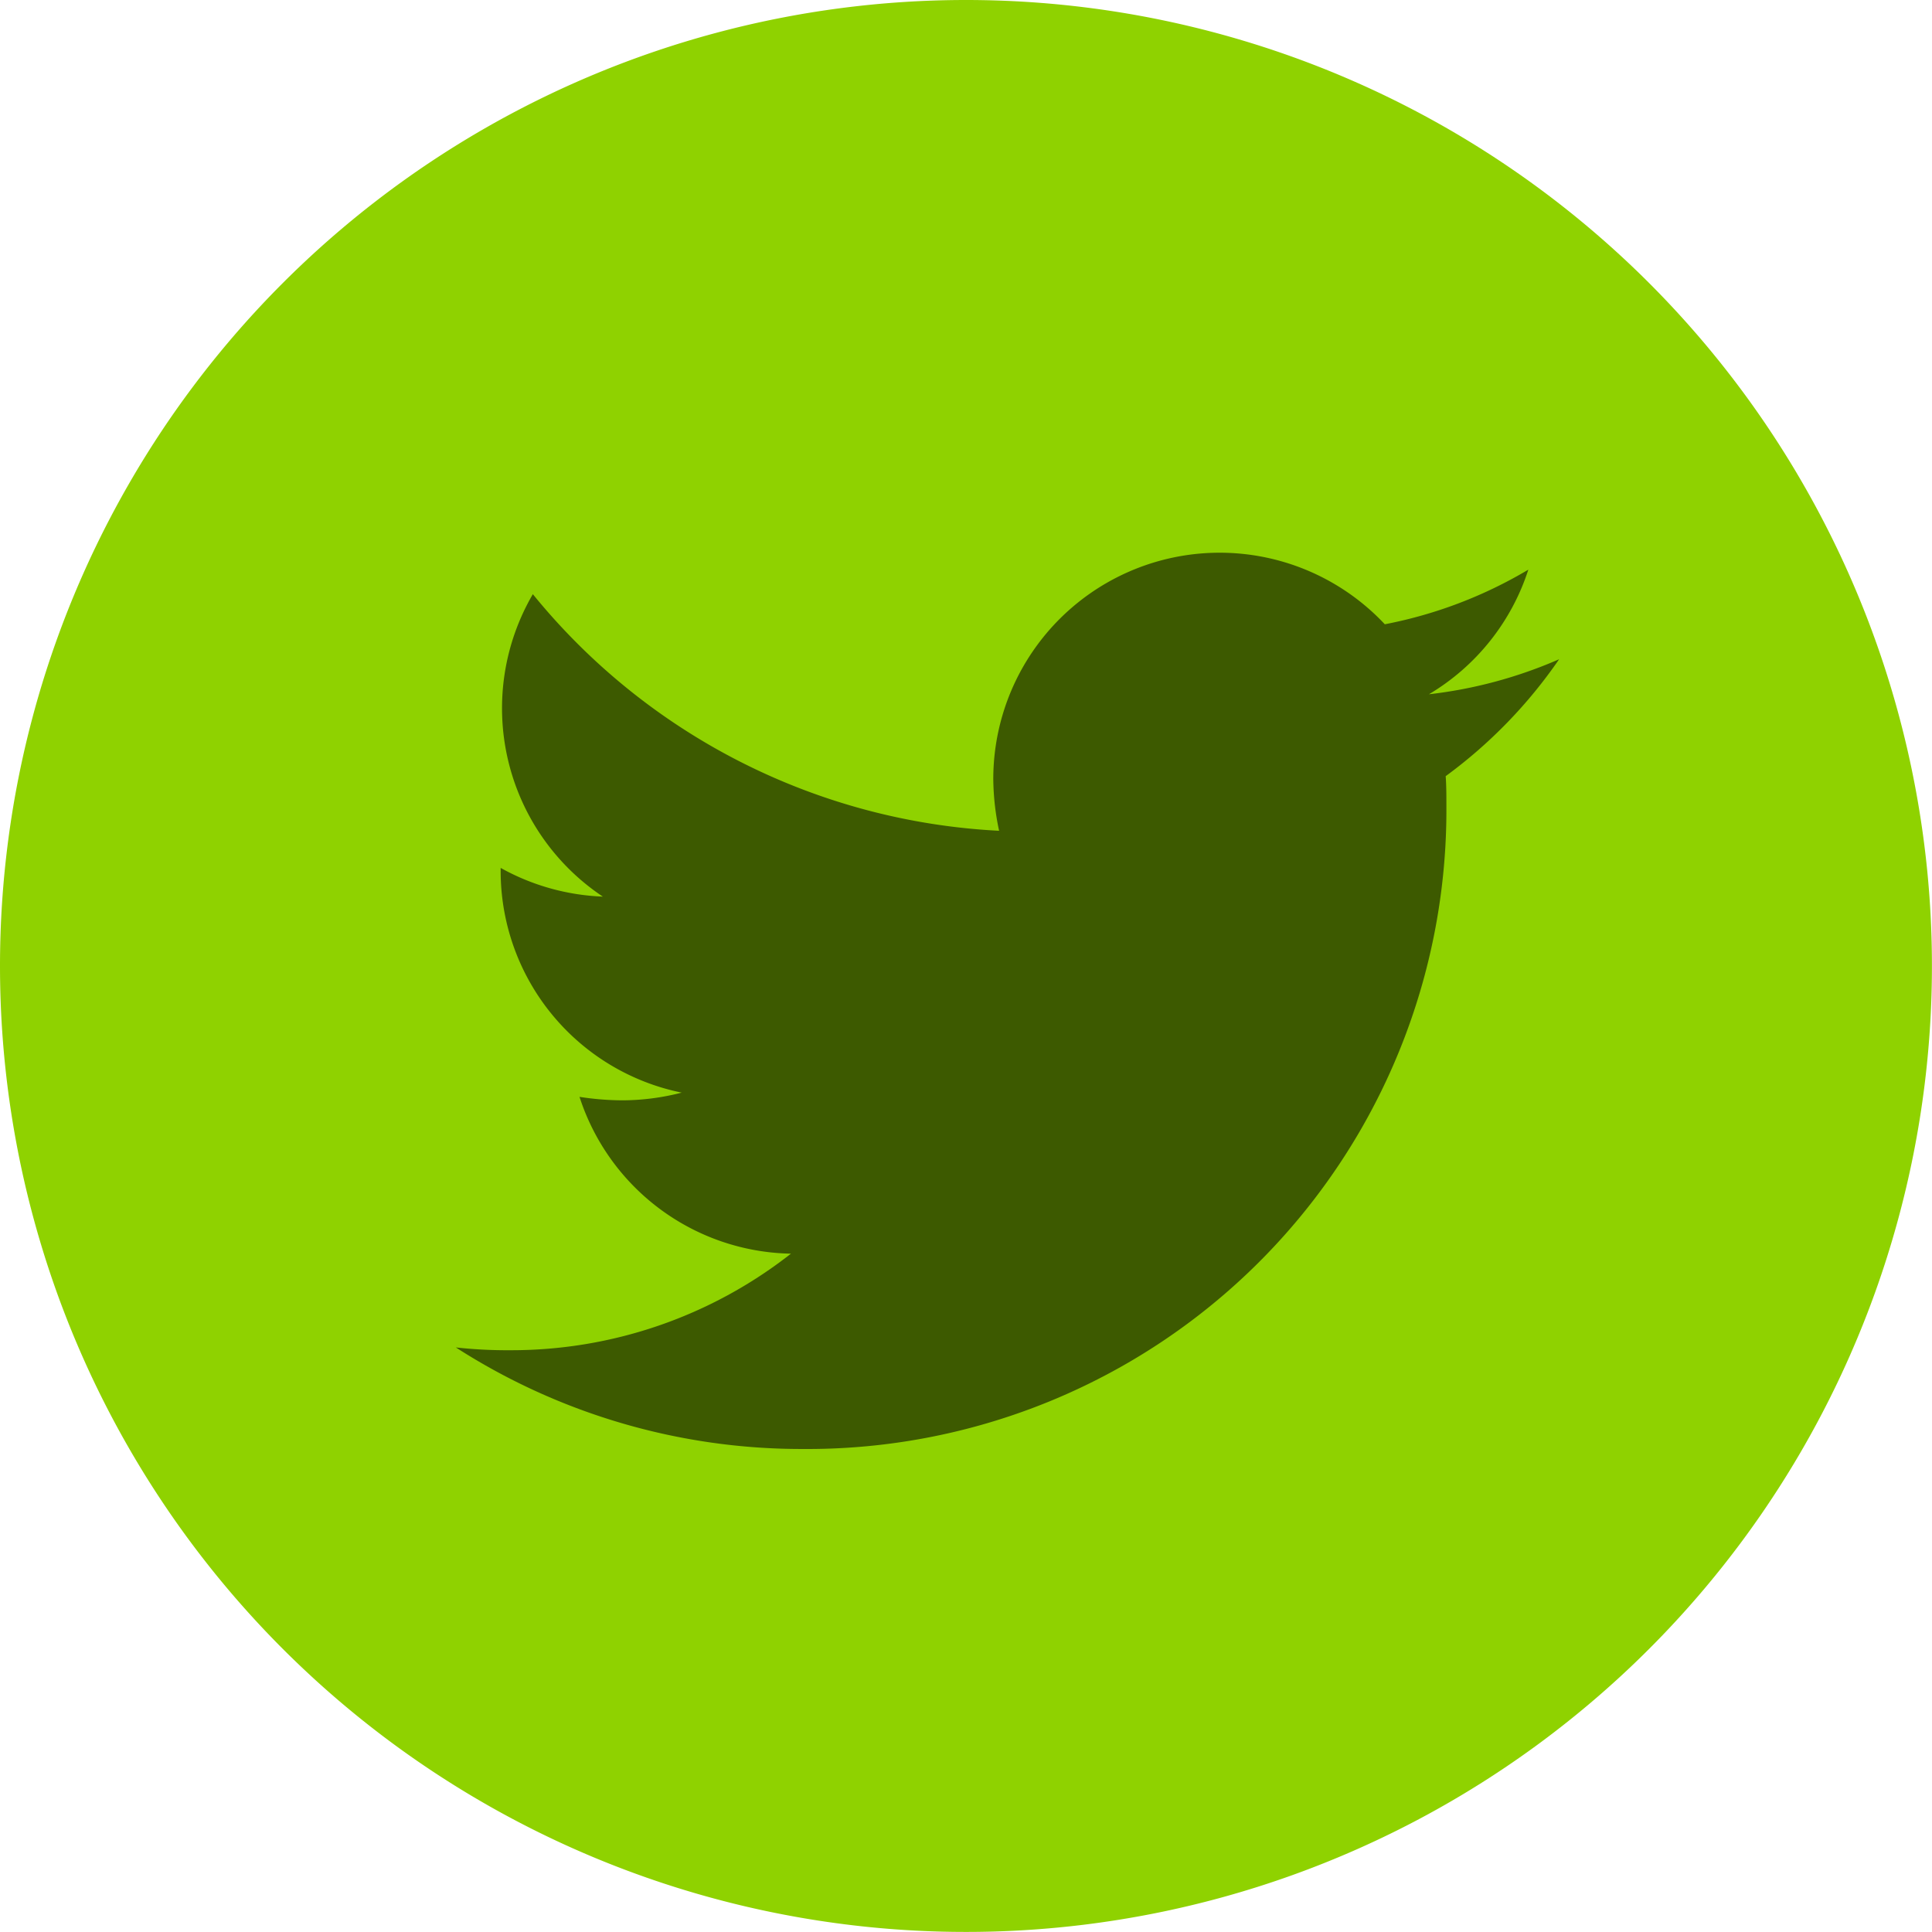 <svg xmlns="http://www.w3.org/2000/svg" width="30.555" height="30.555" viewBox="0 0 30.555 30.555">
  <g id="Grupo_1542" data-name="Grupo 1542" transform="translate(-40.103)">
    <path id="Caminho_1590" data-name="Caminho 1590" d="M15.277,0A15.277,15.277,0,1,1,0,15.277,15.277,15.277,0,0,1,15.277,0Z" transform="translate(40.103)" fill="#8fd200"/>
    <path id="Icon_awesome-twitter" data-name="Icon awesome-twitter" d="M15.655,6.913c.011.155.011.31.011.465A10.105,10.105,0,0,1,5.492,17.553,10.106,10.106,0,0,1,0,15.947a7.4,7.4,0,0,0,.864.044A7.162,7.162,0,0,0,5.3,14.464a3.582,3.582,0,0,1-3.344-2.48,4.51,4.51,0,0,0,.675.055,3.782,3.782,0,0,0,.941-.122A3.577,3.577,0,0,1,.709,8.407V8.363a3.6,3.6,0,0,0,1.616.454A3.581,3.581,0,0,1,1.218,4.034,10.165,10.165,0,0,0,8.592,7.776,4.037,4.037,0,0,1,8.5,6.957,3.58,3.58,0,0,1,14.692,4.51a7.041,7.041,0,0,0,2.27-.864A3.567,3.567,0,0,1,15.39,5.617a7.169,7.169,0,0,0,2.059-.554,7.687,7.687,0,0,1-1.794,1.849Z" transform="translate(47.312 5.363)" fill="#3d5a00"/>
  </g>
</svg>
